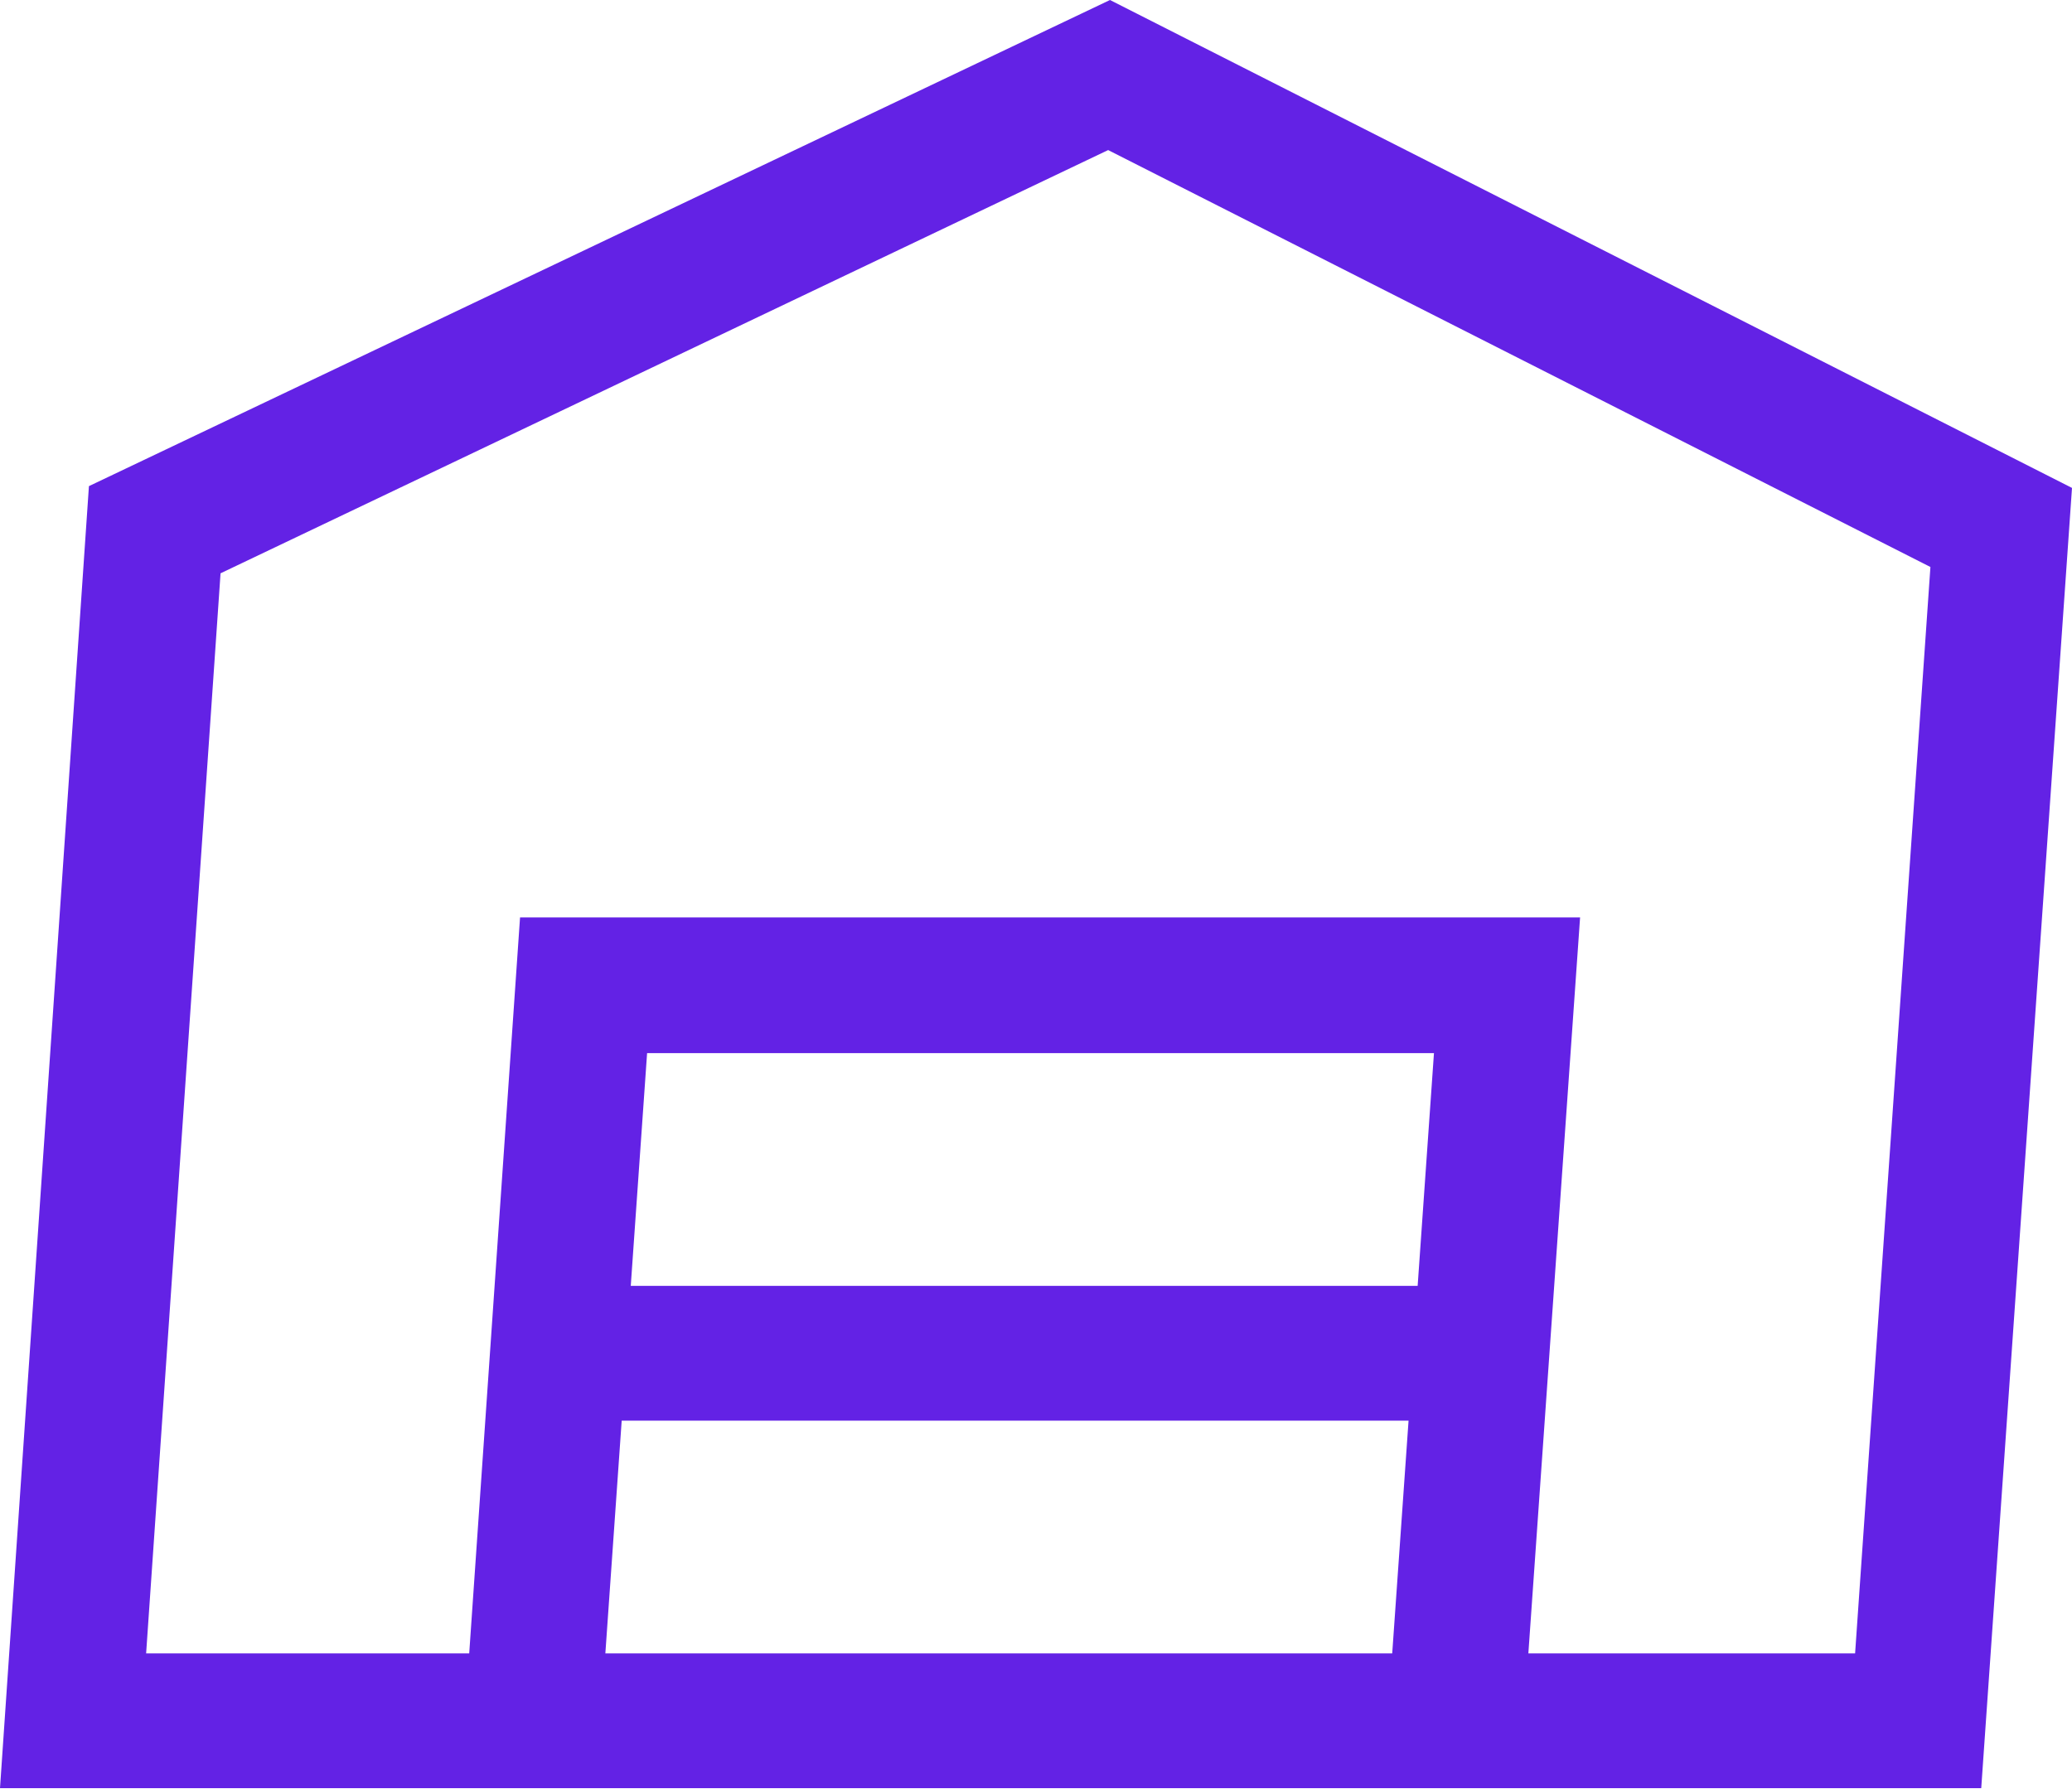 <?xml version="1.0" encoding="UTF-8"?>
<svg xmlns="http://www.w3.org/2000/svg" width="88" height="76" viewBox="0 0 88 76" fill="none">
  <g clip-path="url(#clip0_113_802)">
    <path d="M47.142 0L3.777 20.651L0 75.962H84.145L88 20.727L47.142 0ZM60.209 54.624H26.789L27.483 44.737H60.902L60.209 54.624ZM26.404 60.35H59.823L59.129 70.236H25.71L26.404 60.35ZM78.749 70.236H64.911L67.108 38.973H22.087L19.928 70.236H6.206L9.367 24.354L47.064 6.375L81.987 24.086L78.788 70.236H78.749Z" fill="#6322E5"></path>
  </g>
  <defs>
    <clipPath id="clip0_113_802">
      <rect width="88" height="76" fill="white"></rect>
    </clipPath>
  </defs>
</svg>
